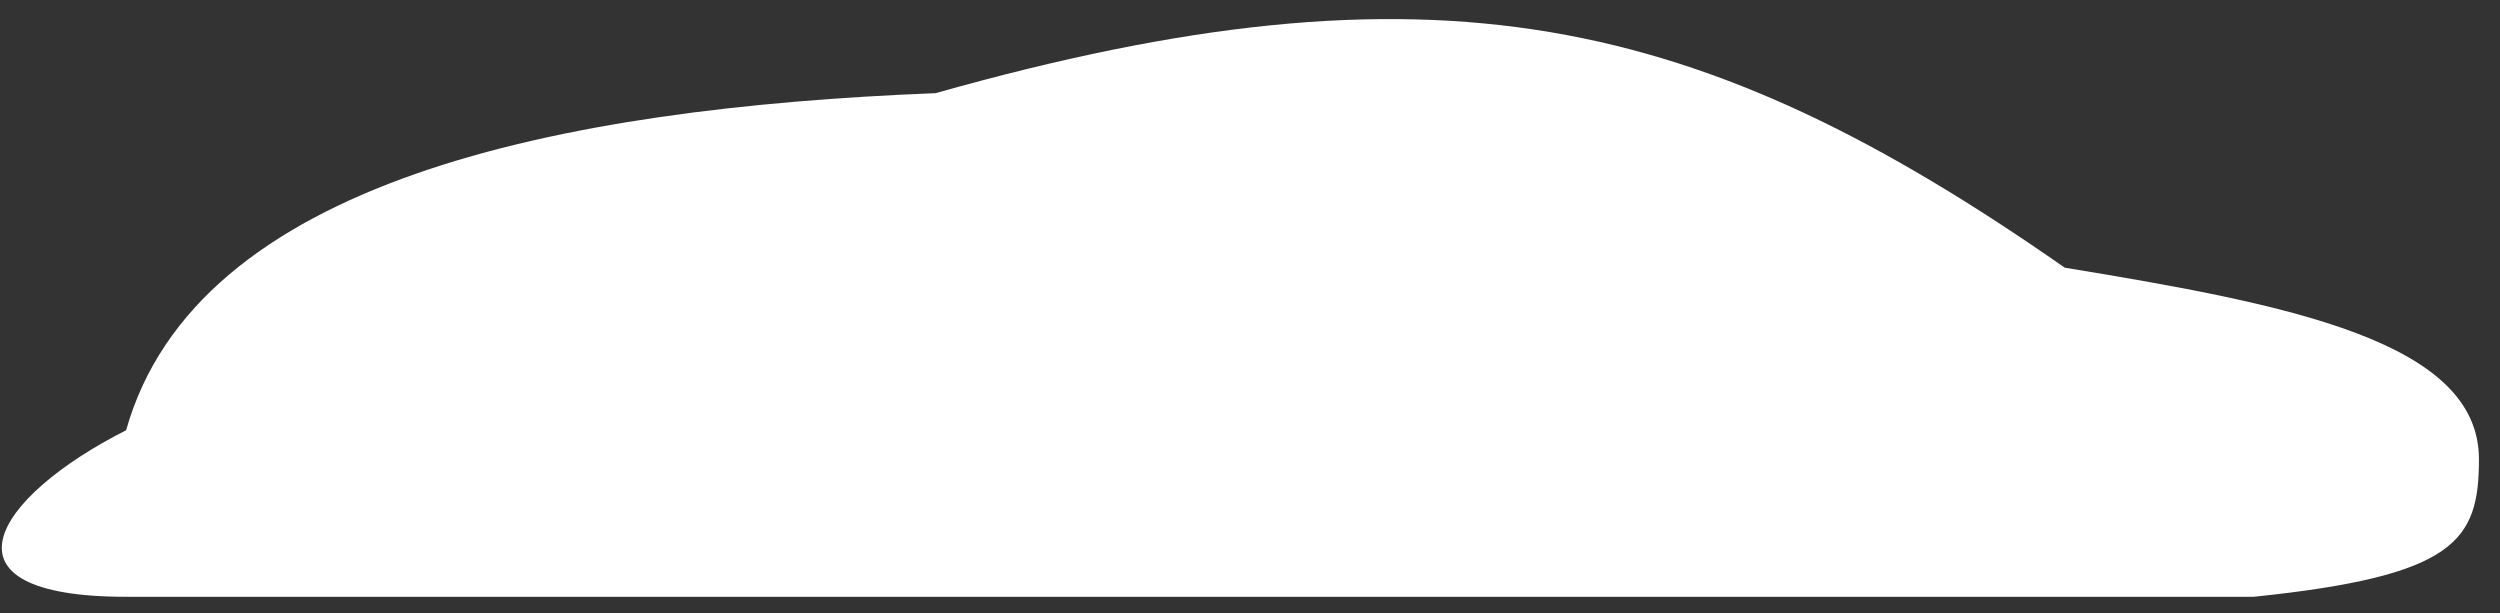 <svg width="100%" height="100%" viewBox="0 0 106 26" fill="none" xmlns="http://www.w3.org/2000/svg">
<rect x="0" y="0" width="106" height="26" fill="#333333" stroke="none"/>
<path d="M95.556 25.304H5.347C-2.972 25.304 -0.26 21.076 5.347 18.243C8.324 7.68 23.648 4.585 39.668 3.95C60.803 -2.012 72.071 0.546 87.546 11.35C97.097 12.915 105.107 14.479 105.107 19.469C105.107 22.936 104.121 24.416 95.556 25.304Z" fill="white" />
</svg>
